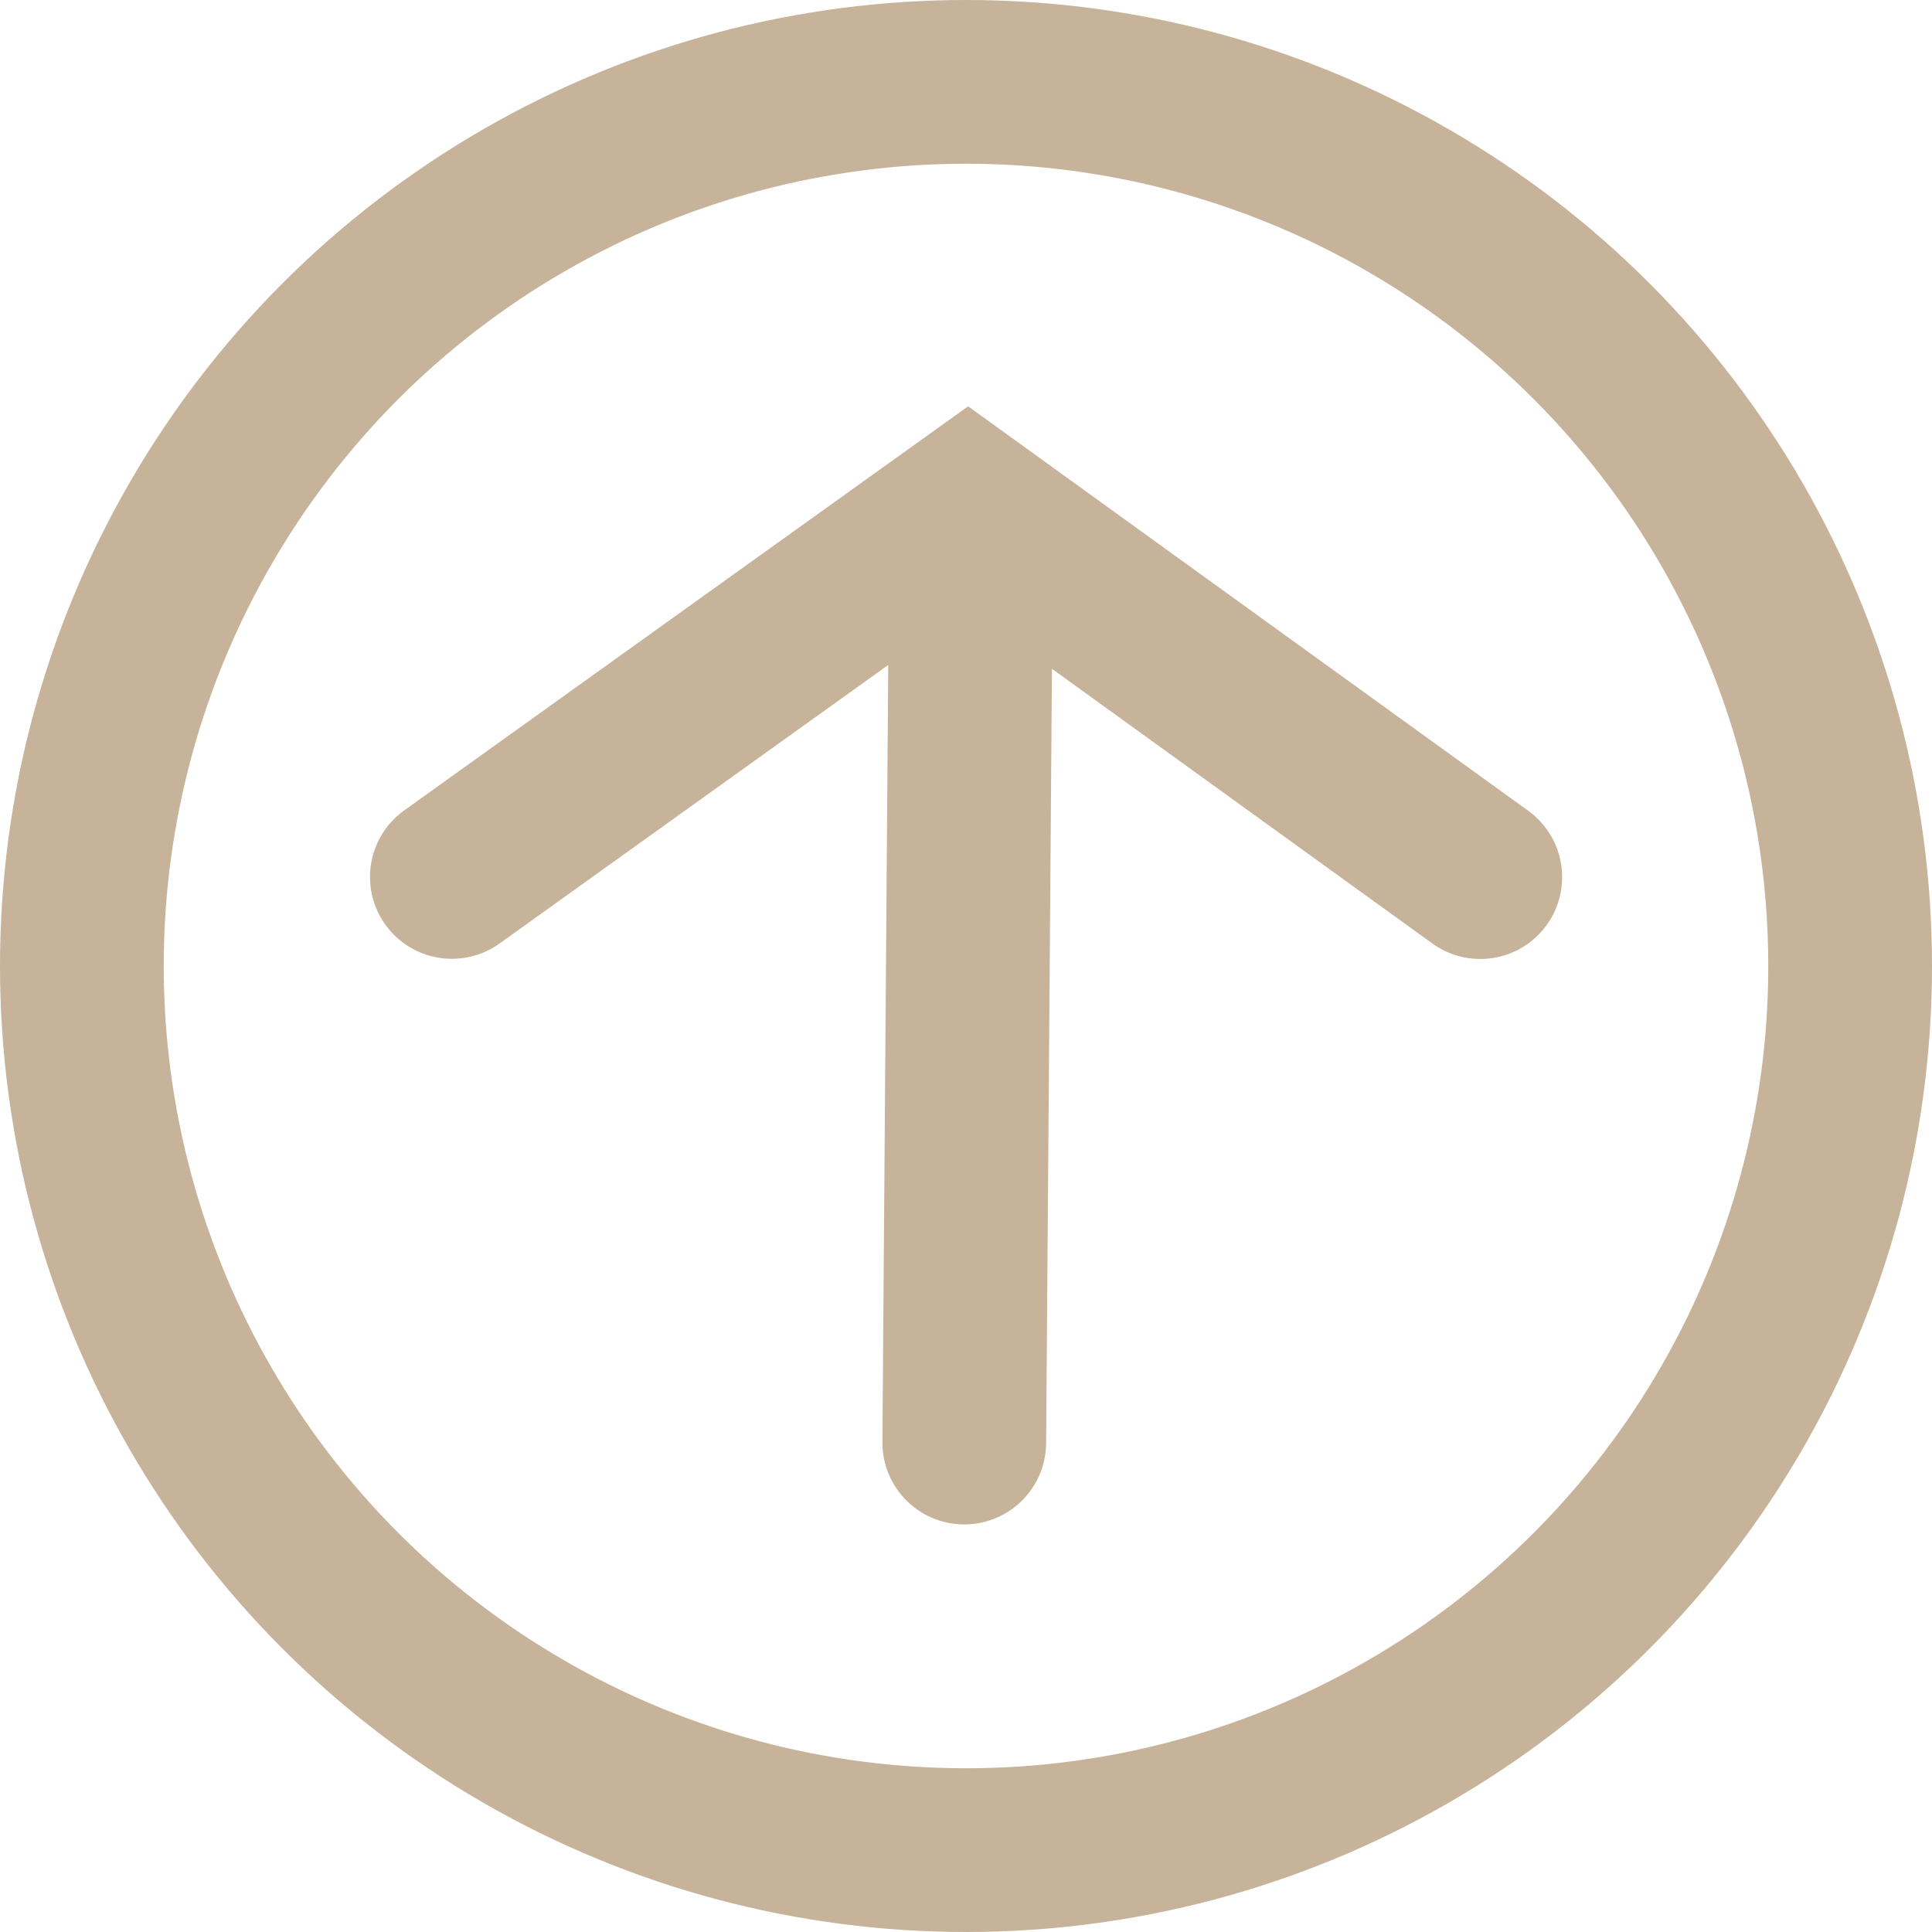 <!-- Generator: Adobe Illustrator 19.0.1, SVG Export Plug-In  -->
<svg version="1.1"
	 xmlns="http://www.w3.org/2000/svg" xmlns:xlink="http://www.w3.org/1999/xlink" xmlns:a="http://ns.adobe.com/AdobeSVGViewerExtensions/3.0/"
	 x="0px" y="0px" width="283.204px" height="283.204px" viewBox="0 0 283.204 283.204"
	 style="enable-background:new 0 0 283.204 283.204;" xml:space="preserve">
<style type="text/css">
	.st0{fill:none;stroke:#C7B29A;stroke-width:24;stroke-miterlimit:10;}
	.st1{fill:none;stroke:#C7B29A;stroke-width:24;stroke-linecap:round;stroke-miterlimit:10;}
</style>
<defs>
</defs>
<circle class="st0" cx="141.602" cy="141.602" r="129.602"/>
<line class="st1" x1="142.348" y1="78.333" x2="141.348" y2="211.458"/>
<polyline class="st1" points="66.239,128.547 141.886,74.343 216.985,128.572 "/>
</svg>